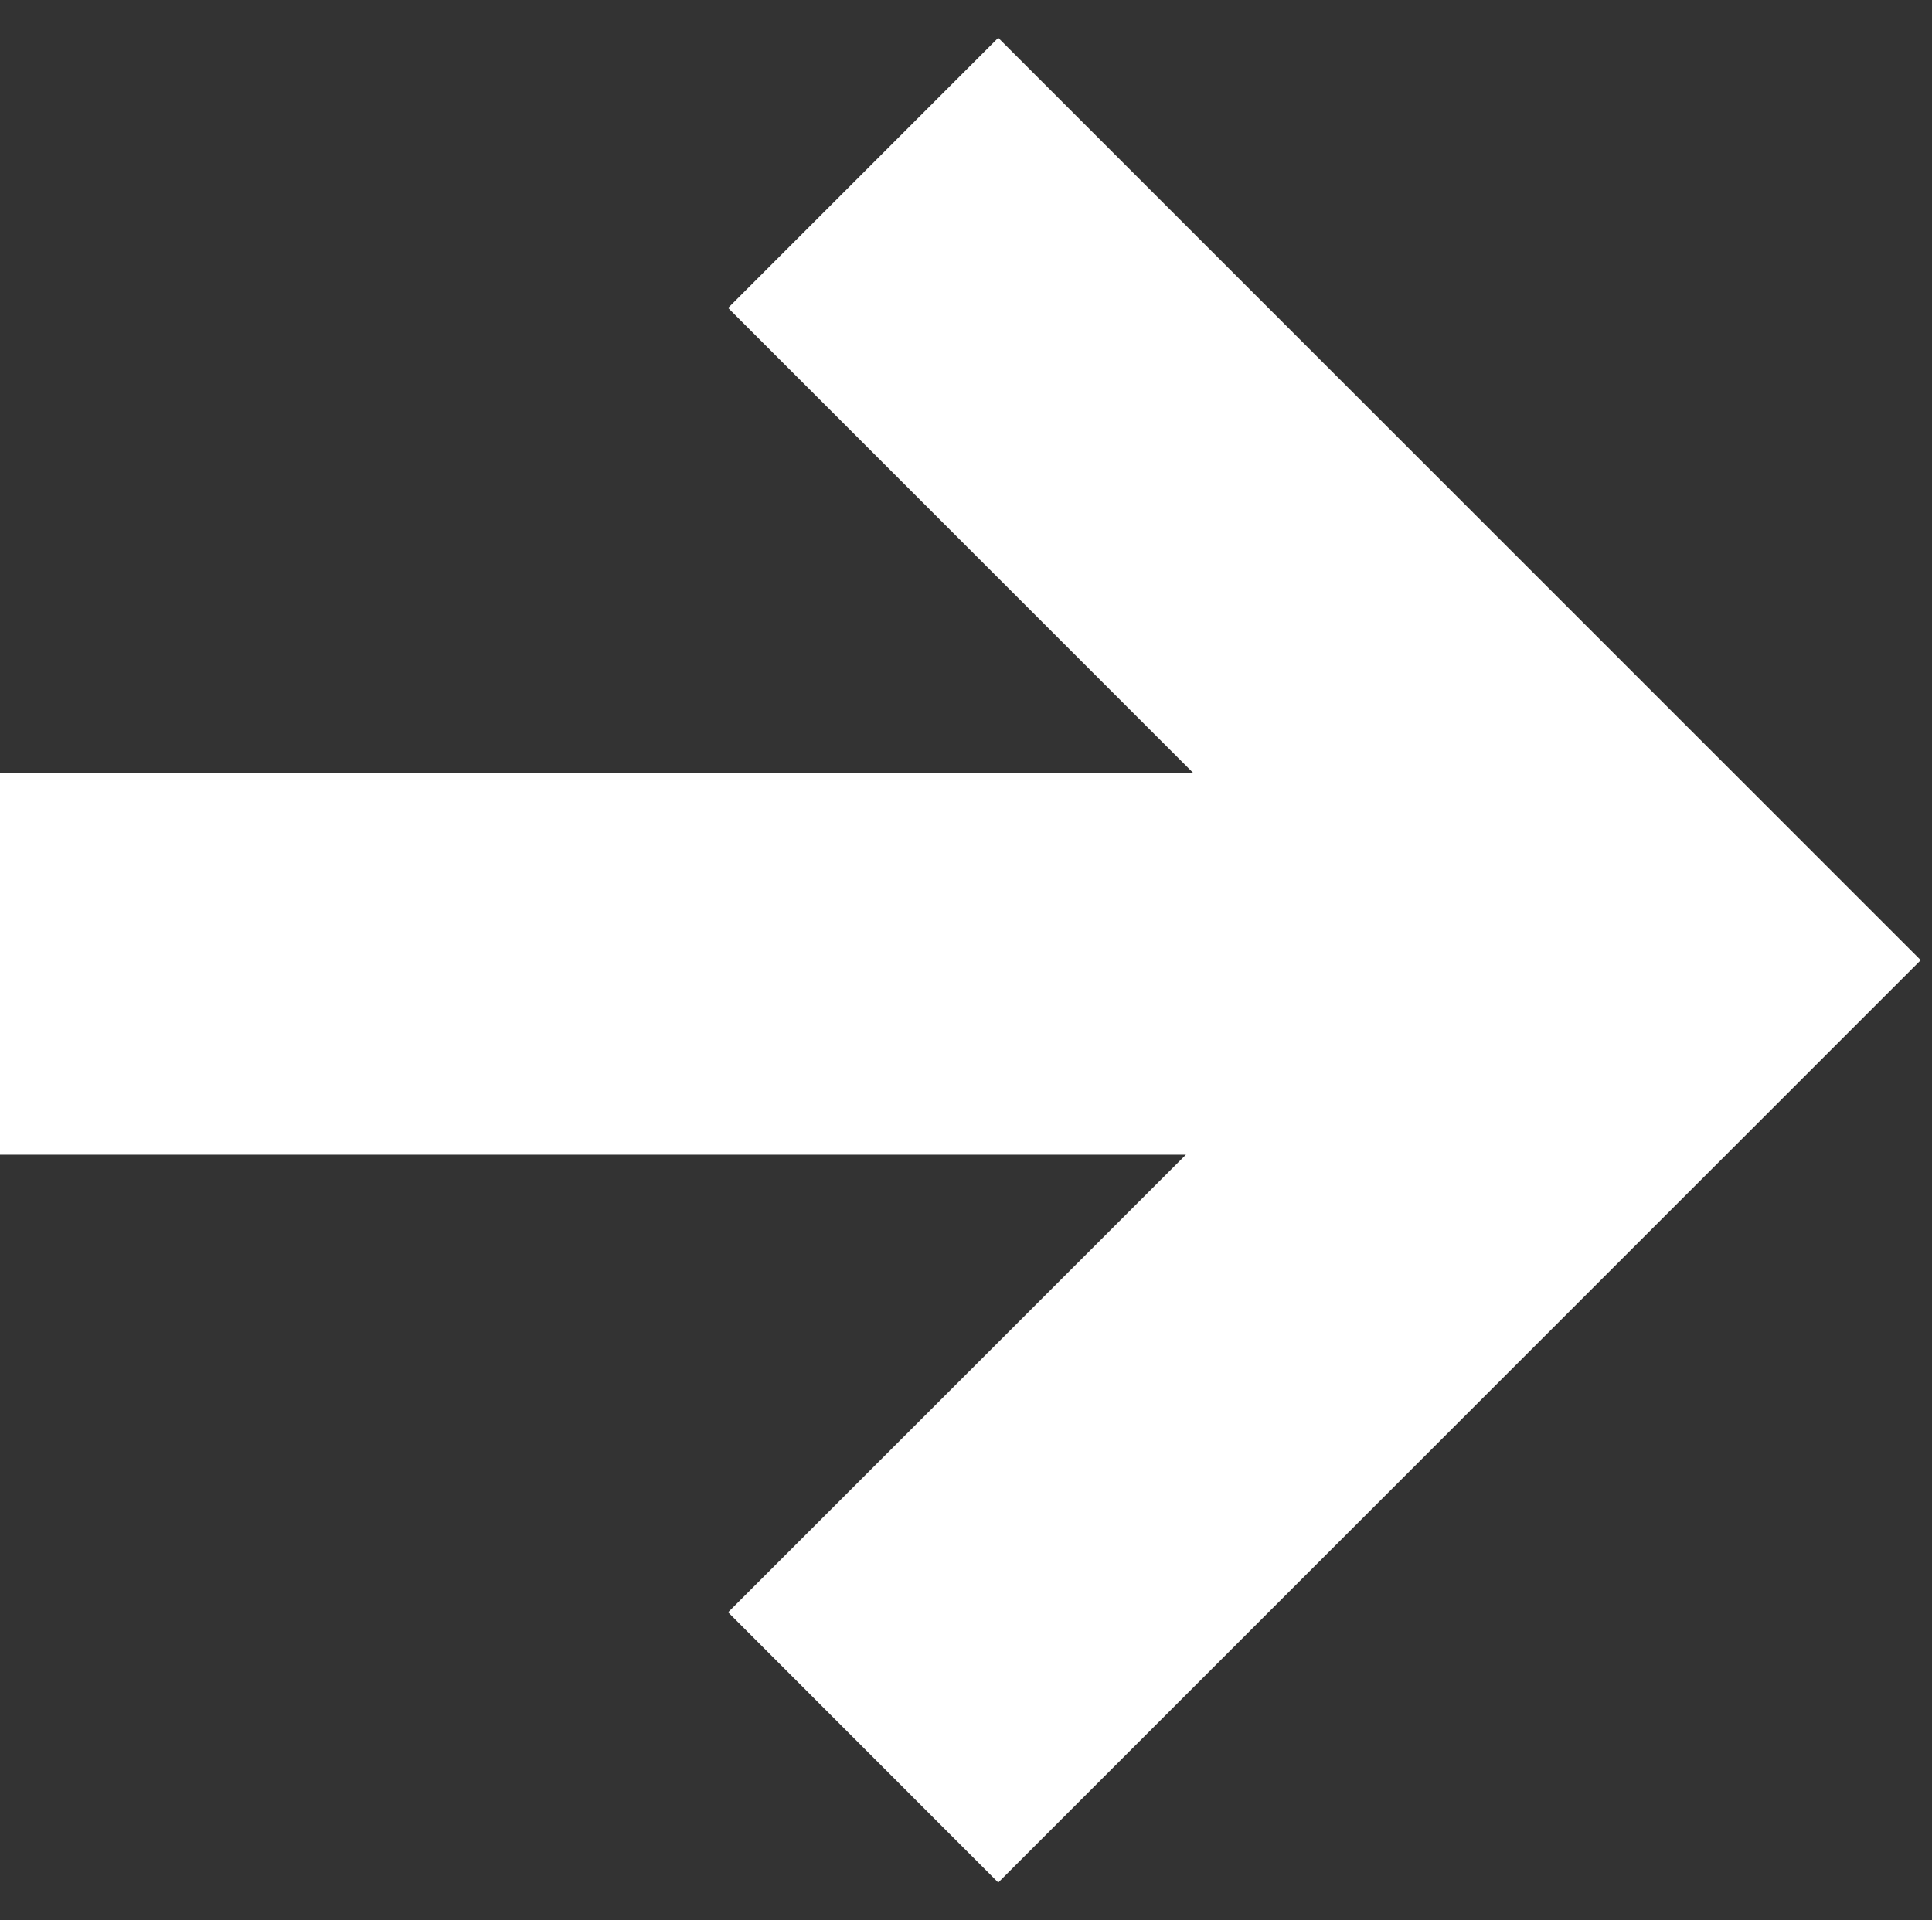 <svg xmlns="http://www.w3.org/2000/svg" width="14.082" height="14" viewBox="0 0 14.082 14">
  <rect x="0" y="0" width="14.082" height="14" fill="#333333" stroke="none"/>
  <g id="Arrow-Right" transform="translate(0.082)">
    <path id="Combined_Shape" data-name="Combined Shape" d="M5.357,14V5.305L1.969,8.693,0,6.724,4.755,1.969h0L6.724,0h0L8.693,1.969h0l4.755,4.755L11.478,8.693,8.142,5.356V14Z" transform="translate(13.918 0.276) rotate(90)" fill="#fff"/>
  </g>
</svg>
